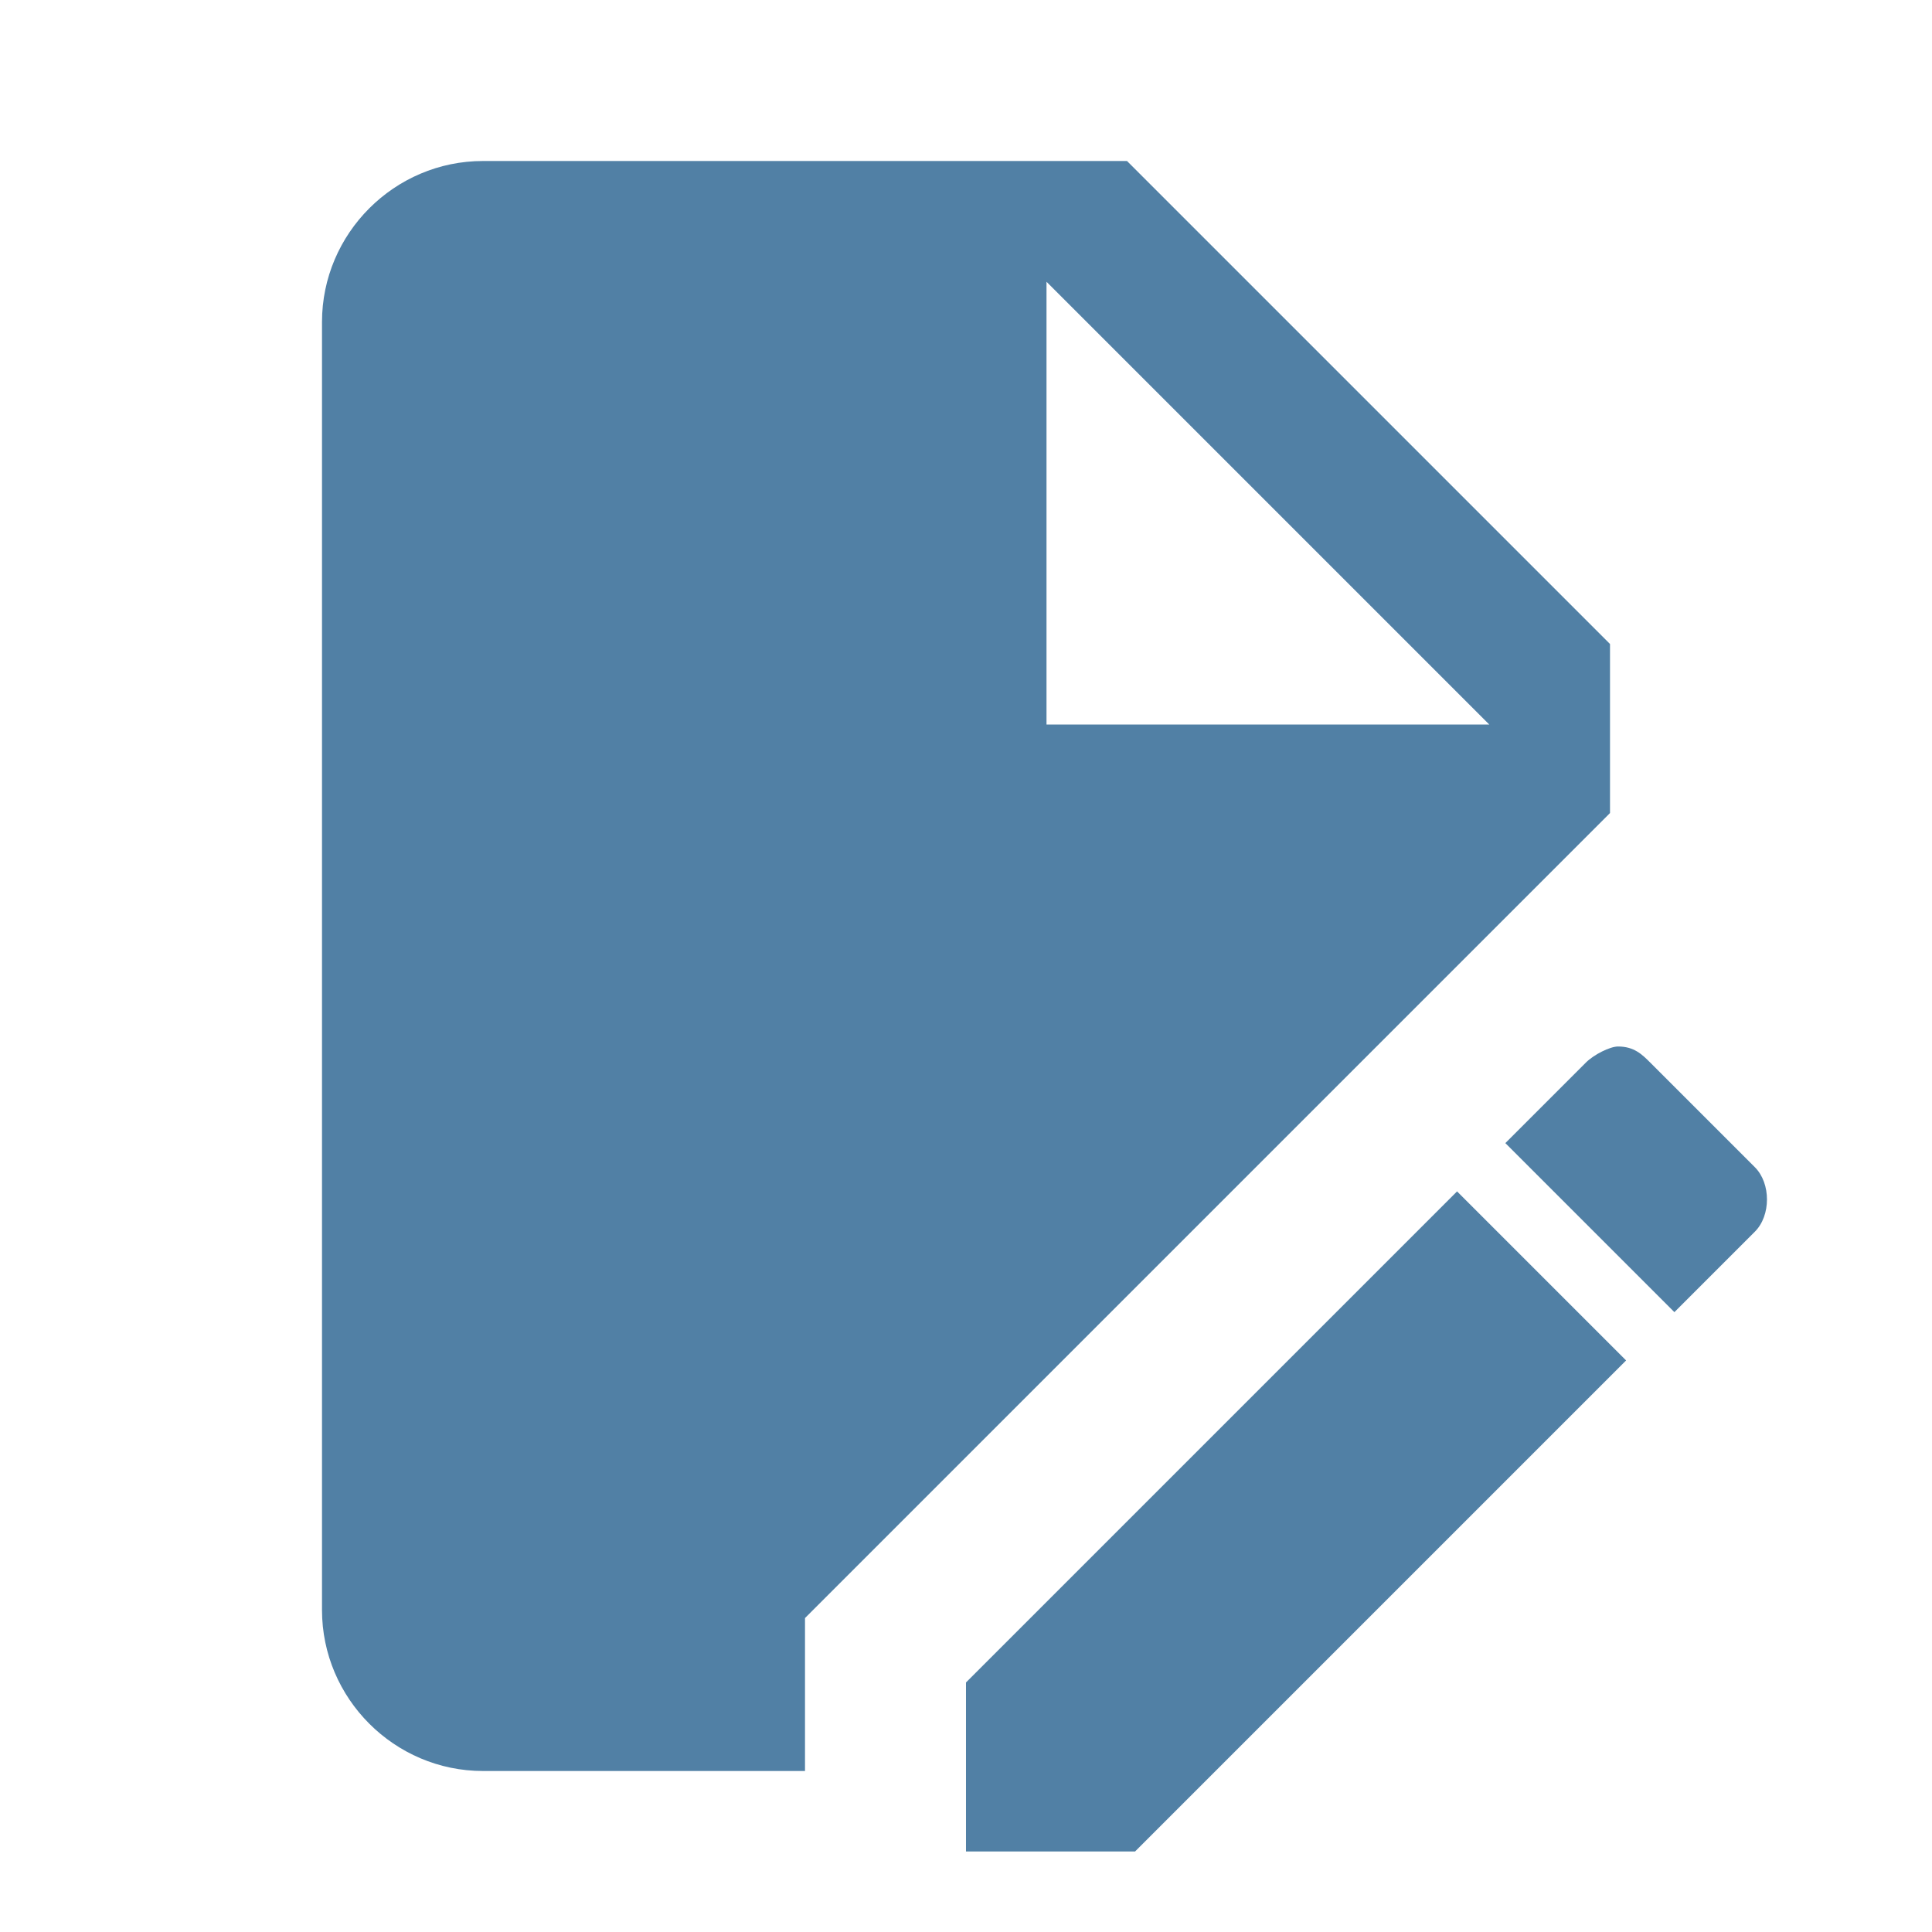<svg height="24" viewBox="0 0 24 24" width="24" xmlns="http://www.w3.org/2000/svg"><path d="m6 2c-1.1 0-2 .9-2 2v16c0 1.1.9 2 2 2h4v-1.9l10-10v-2.1l-6-6zm7 1.5 5.5 5.5h-5.5zm7.1 9.5c-.1 0-.3.1-.4.2l-1 1 2.1 2.1 1-1c.2-.2.2-.6 0-.8l-1.3-1.3c-.1-.1-.2-.2-.4-.2m-2 1.8-6.1 6.1v2.1h2.1l6.1-6.1z" fill="#205d8c" fill-opacity=".78"/></svg>